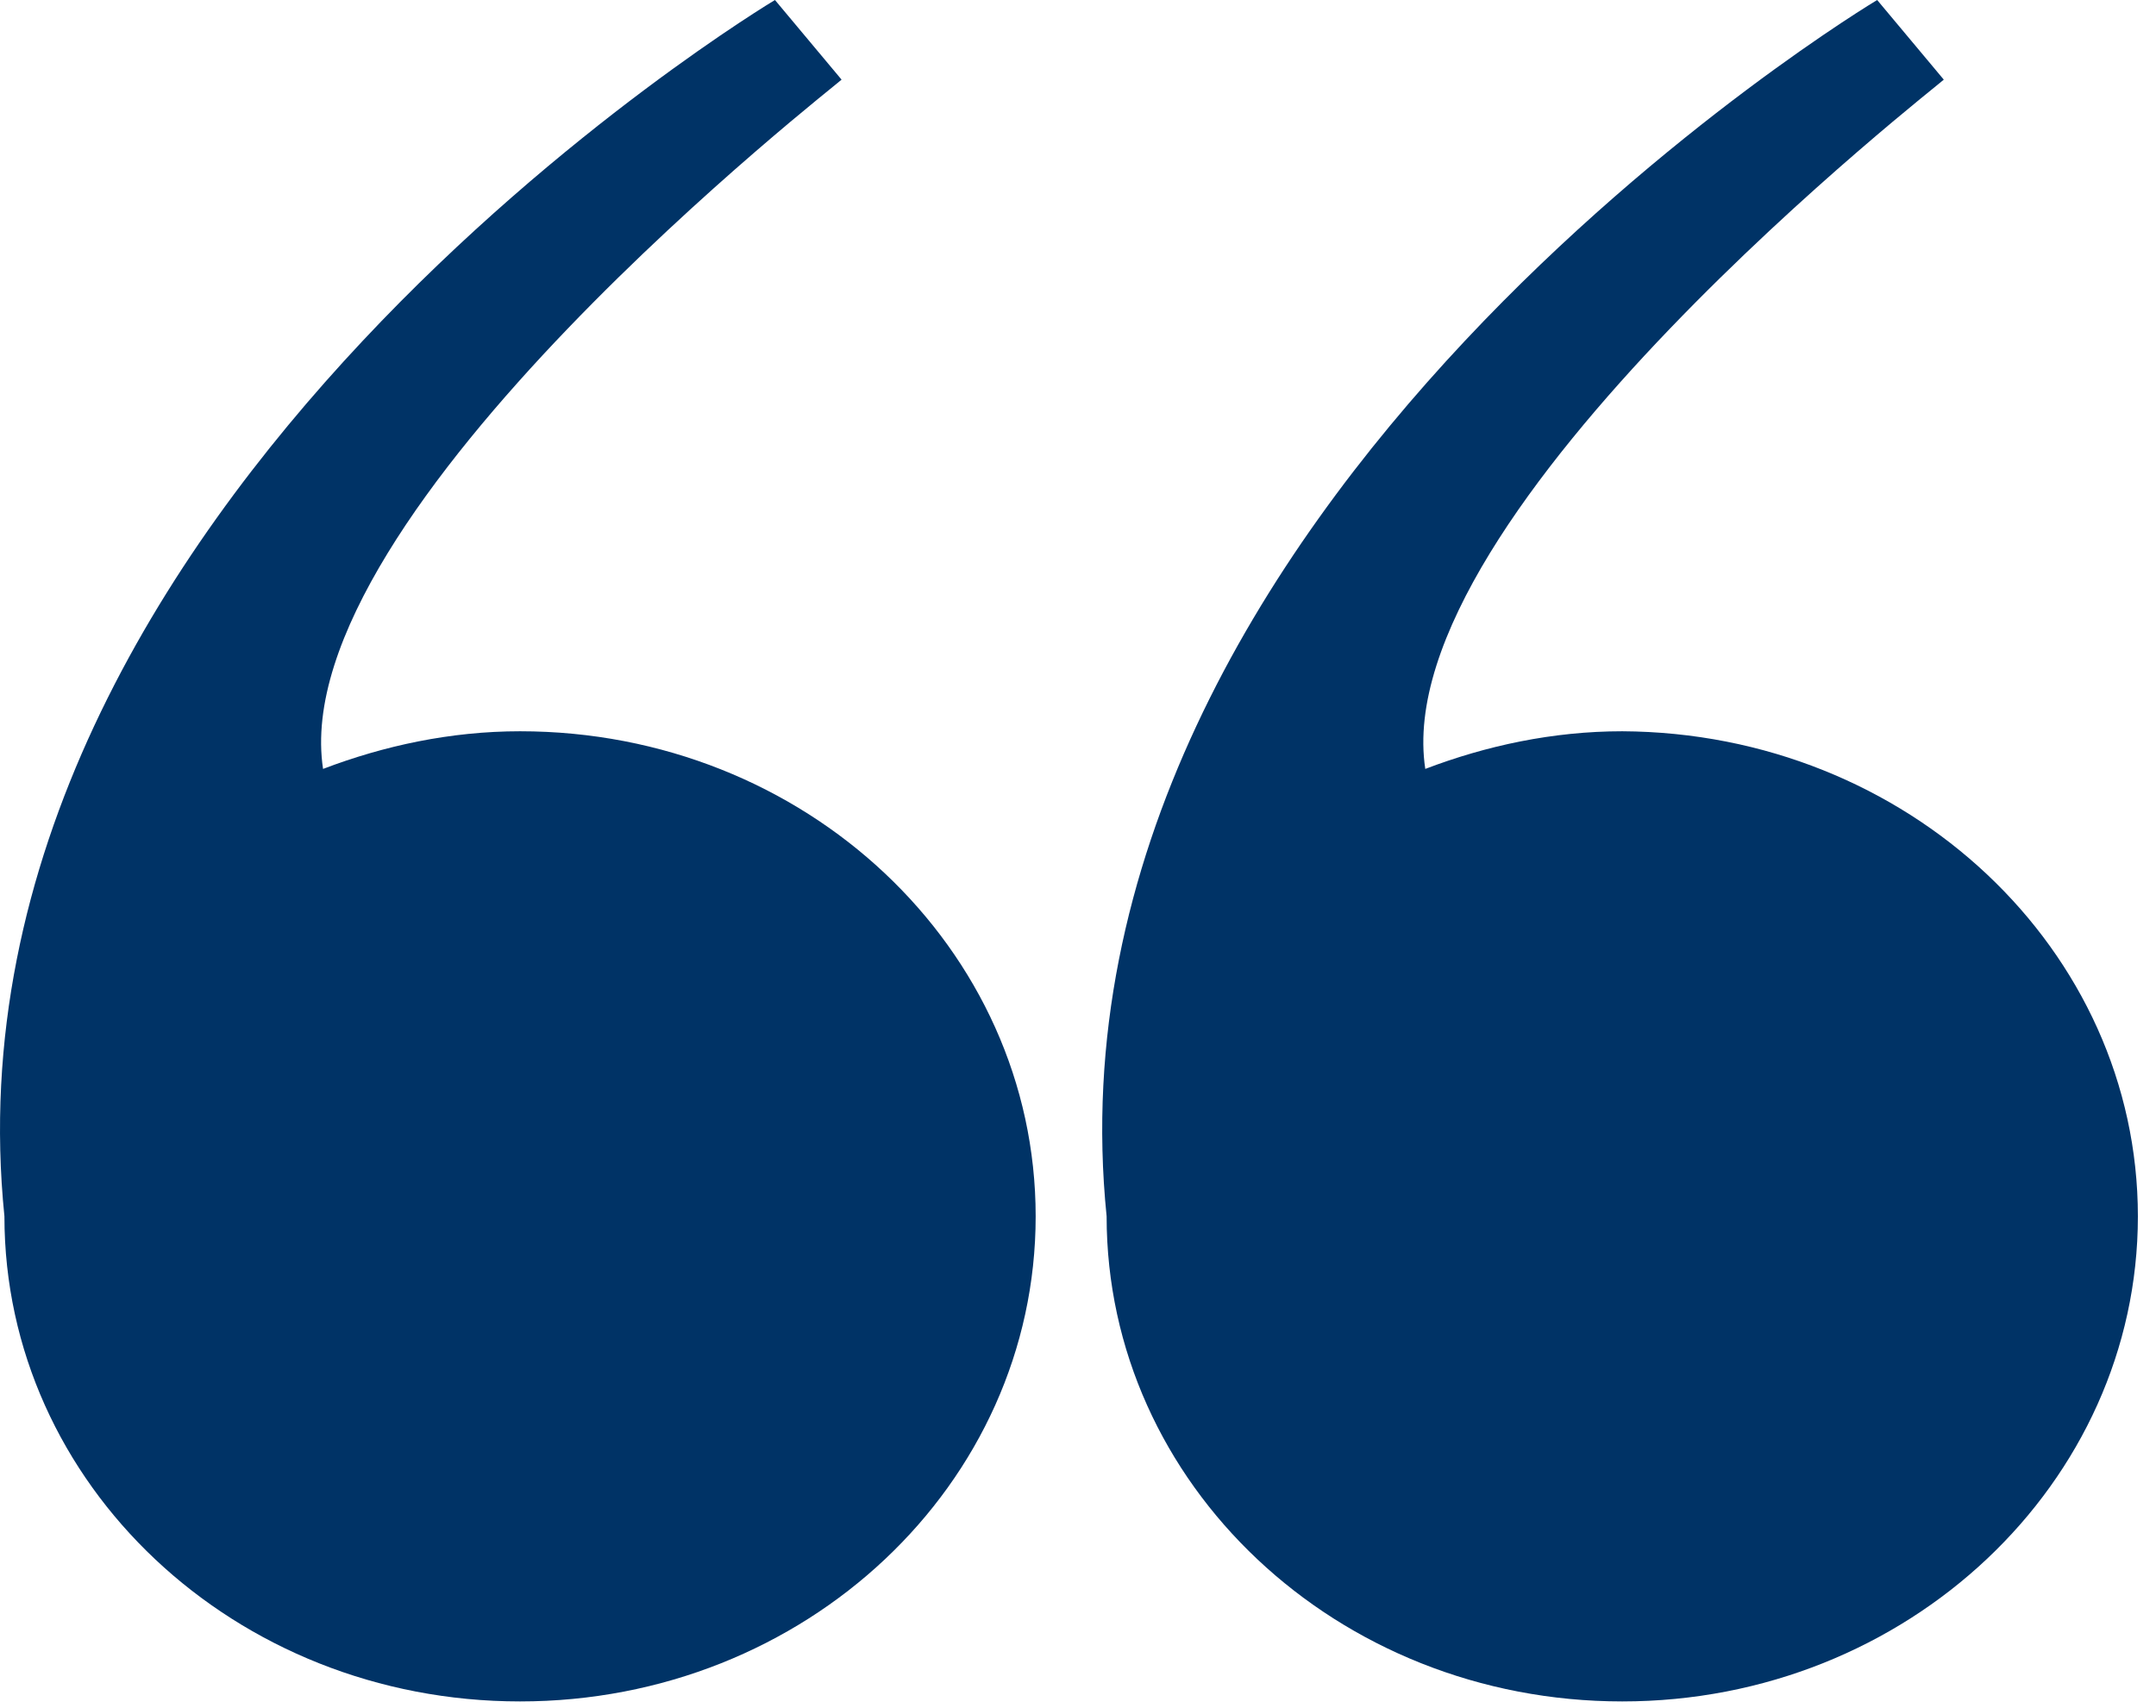 <svg width="77" height="61" viewBox="0 0 77 61" fill="none" xmlns="http://www.w3.org/2000/svg">
<path d="M50.903 27.468C53.075 26.64 55.455 26.123 57.938 26.123C68.128 26.174 76.353 33.934 76.353 43.452C76.353 52.969 68.128 60.78 57.938 60.78C47.747 60.78 39.522 53.021 39.522 43.452C36.936 18.002 67.042 0 67.042 0L69.421 2.845C69.421 2.897 49.506 18.312 50.903 27.468Z" fill="#003366"/>
<path d="M11.538 27.468C13.71 26.64 16.09 26.123 18.573 26.123C28.763 26.123 36.988 33.882 36.988 43.452C36.988 53.021 28.763 60.78 18.573 60.78C8.382 60.78 0.158 53.021 0.158 43.452C-2.429 18.002 27.677 0 27.677 0L30.056 2.845C30.056 2.897 10.141 18.312 11.538 27.468Z" fill="#003366"/>
</svg>
